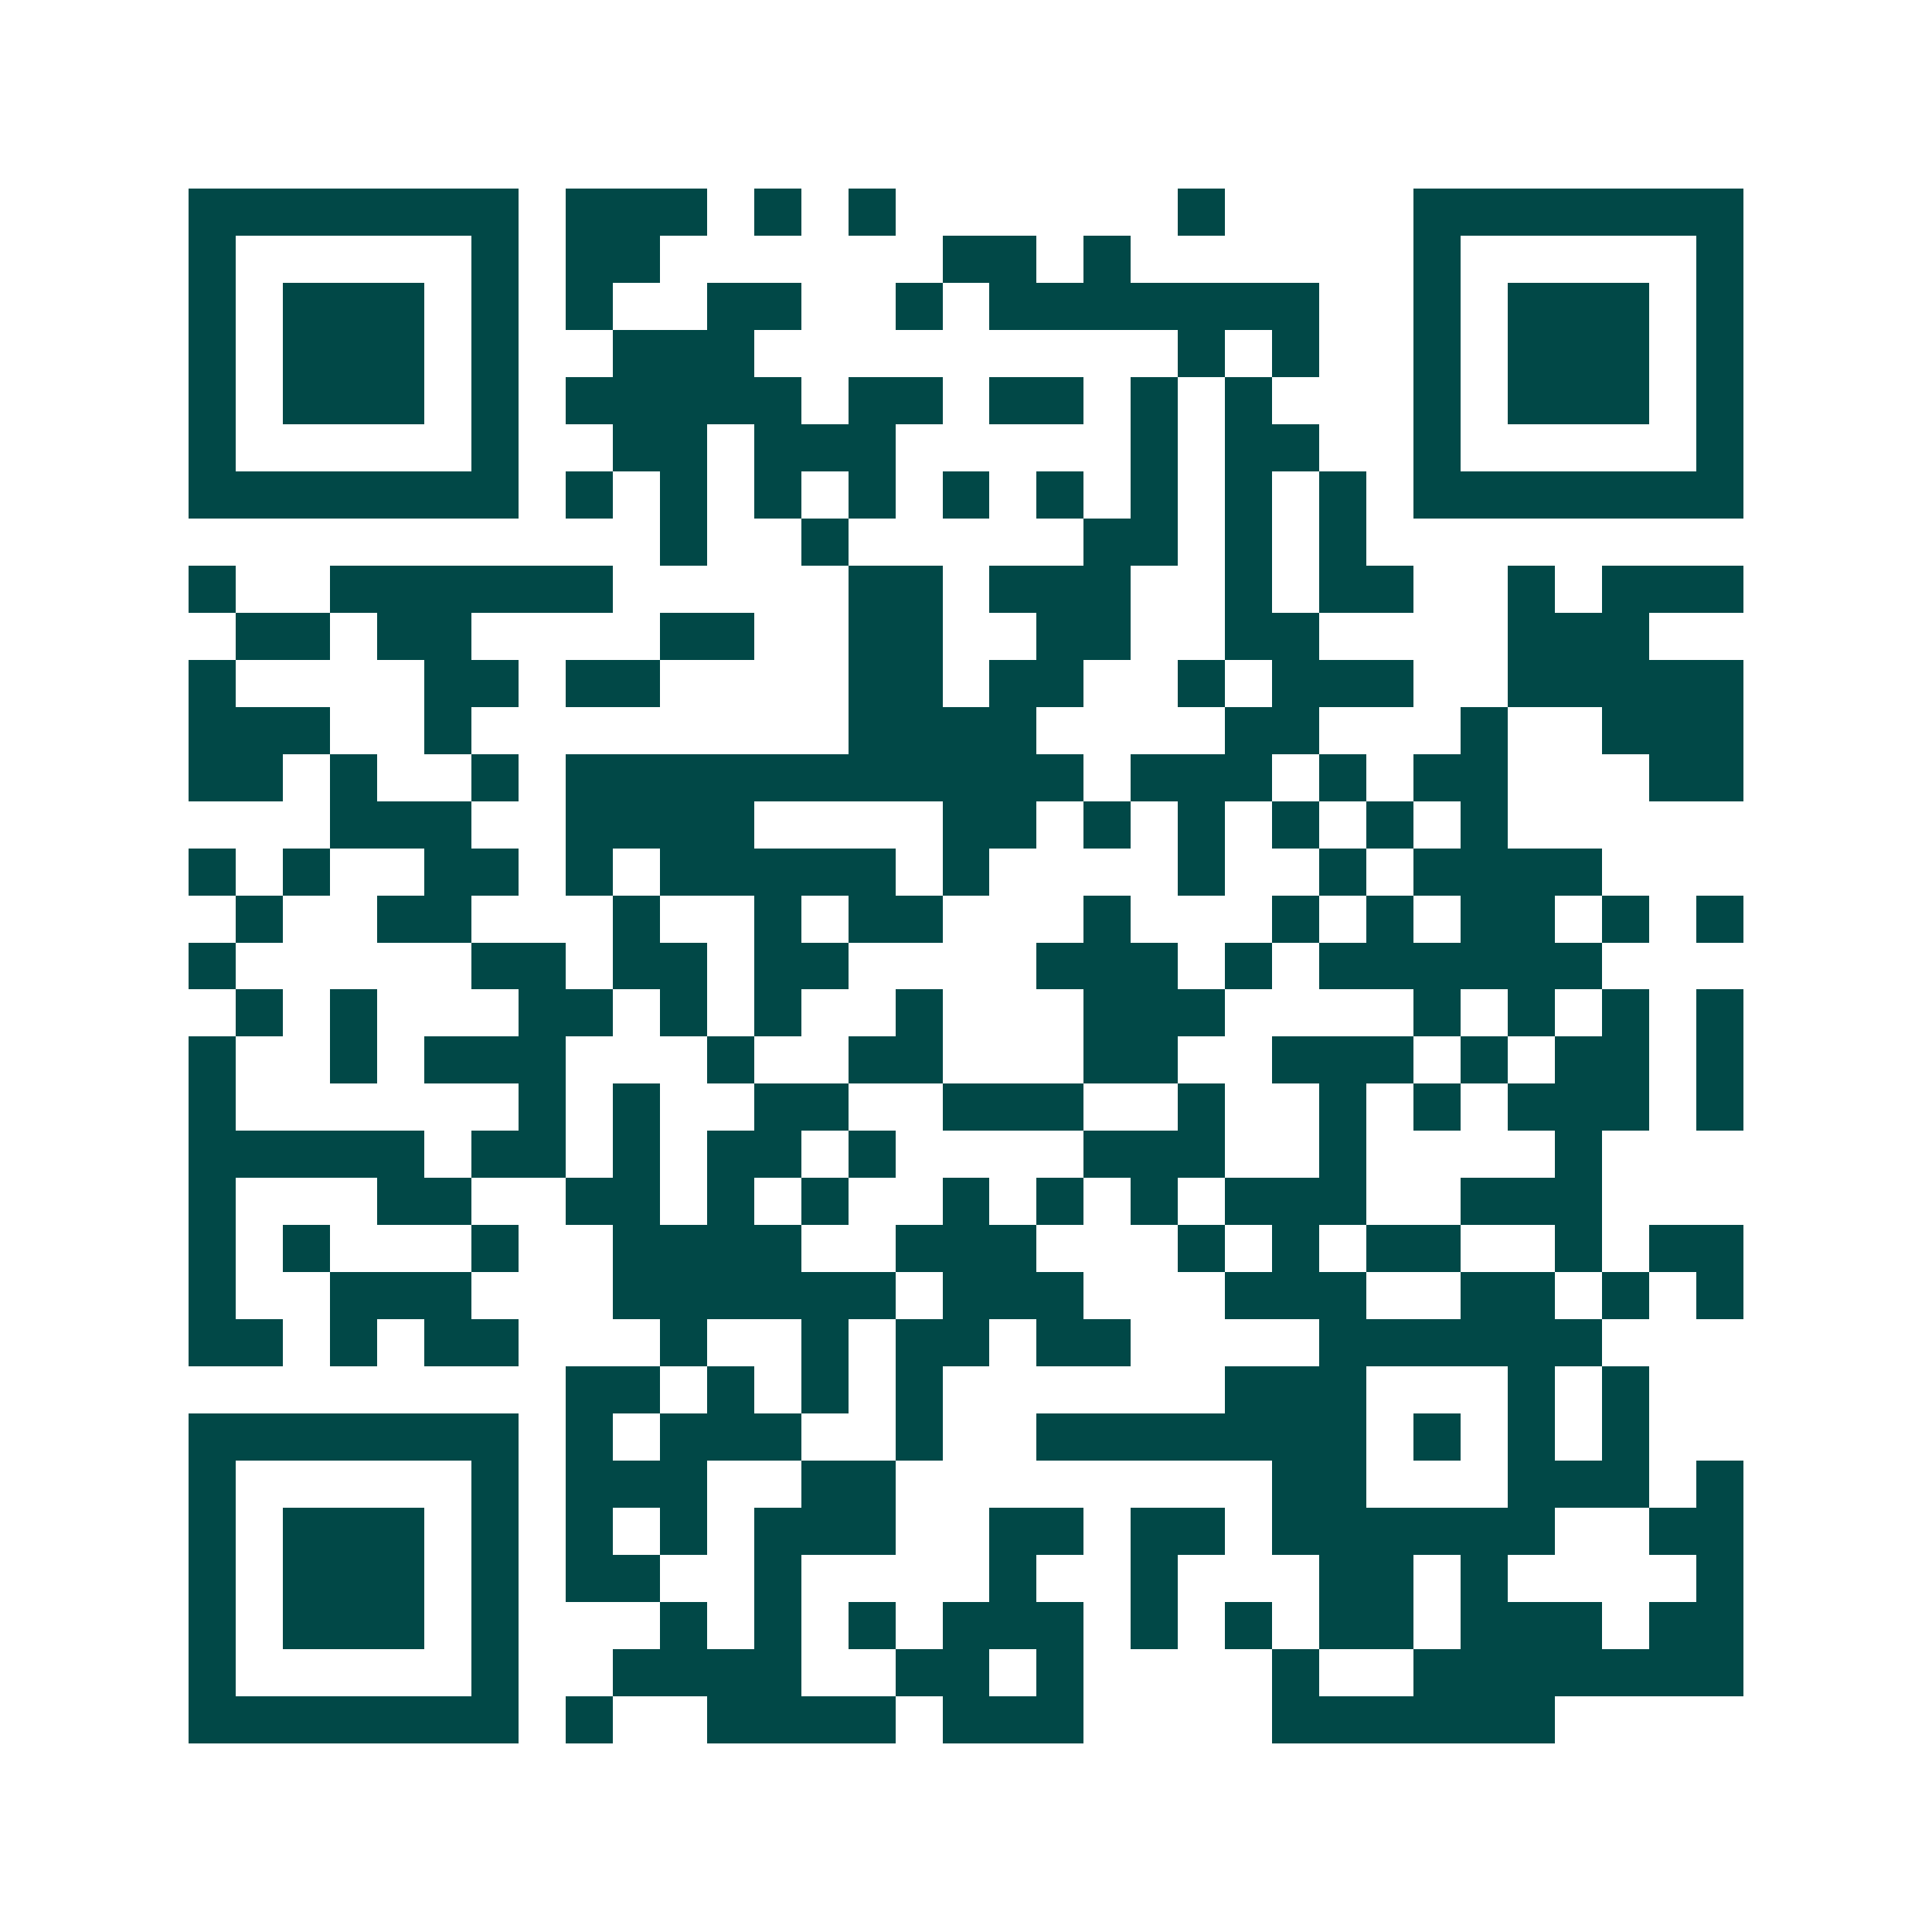 <svg xmlns="http://www.w3.org/2000/svg" width="200" height="200" viewBox="0 0 41 41" shape-rendering="crispEdges"><path fill="#ffffff" d="M0 0h41v41H0z"/><path stroke="#014847" d="M4 4.5h7m1 0h3m1 0h1m1 0h1m6 0h1m4 0h7M4 5.5h1m5 0h1m1 0h2m6 0h2m1 0h1m6 0h1m5 0h1M4 6.5h1m1 0h3m1 0h1m1 0h1m2 0h2m2 0h1m1 0h7m2 0h1m1 0h3m1 0h1M4 7.5h1m1 0h3m1 0h1m2 0h3m9 0h1m1 0h1m2 0h1m1 0h3m1 0h1M4 8.5h1m1 0h3m1 0h1m1 0h5m1 0h2m1 0h2m1 0h1m1 0h1m3 0h1m1 0h3m1 0h1M4 9.5h1m5 0h1m2 0h2m1 0h3m5 0h1m1 0h2m2 0h1m5 0h1M4 10.5h7m1 0h1m1 0h1m1 0h1m1 0h1m1 0h1m1 0h1m1 0h1m1 0h1m1 0h1m1 0h7M14 11.5h1m2 0h1m5 0h2m1 0h1m1 0h1M4 12.5h1m2 0h6m5 0h2m1 0h3m2 0h1m1 0h2m2 0h1m1 0h3M5 13.5h2m1 0h2m4 0h2m2 0h2m2 0h2m2 0h2m4 0h3M4 14.5h1m4 0h2m1 0h2m4 0h2m1 0h2m2 0h1m1 0h3m2 0h5M4 15.5h3m2 0h1m8 0h4m4 0h2m3 0h1m2 0h3M4 16.5h2m1 0h1m2 0h1m1 0h11m1 0h3m1 0h1m1 0h2m3 0h2M7 17.5h3m2 0h4m4 0h2m1 0h1m1 0h1m1 0h1m1 0h1m1 0h1M4 18.5h1m1 0h1m2 0h2m1 0h1m1 0h5m1 0h1m4 0h1m2 0h1m1 0h4M5 19.5h1m2 0h2m3 0h1m2 0h1m1 0h2m3 0h1m3 0h1m1 0h1m1 0h2m1 0h1m1 0h1M4 20.5h1m5 0h2m1 0h2m1 0h2m4 0h3m1 0h1m1 0h6M5 21.5h1m1 0h1m3 0h2m1 0h1m1 0h1m2 0h1m3 0h3m4 0h1m1 0h1m1 0h1m1 0h1M4 22.5h1m2 0h1m1 0h3m3 0h1m2 0h2m3 0h2m2 0h3m1 0h1m1 0h2m1 0h1M4 23.5h1m6 0h1m1 0h1m2 0h2m2 0h3m2 0h1m2 0h1m1 0h1m1 0h3m1 0h1M4 24.5h5m1 0h2m1 0h1m1 0h2m1 0h1m4 0h3m2 0h1m4 0h1M4 25.5h1m3 0h2m2 0h2m1 0h1m1 0h1m2 0h1m1 0h1m1 0h1m1 0h3m2 0h3M4 26.5h1m1 0h1m3 0h1m2 0h4m2 0h3m3 0h1m1 0h1m1 0h2m2 0h1m1 0h2M4 27.5h1m2 0h3m3 0h6m1 0h3m3 0h3m2 0h2m1 0h1m1 0h1M4 28.5h2m1 0h1m1 0h2m3 0h1m2 0h1m1 0h2m1 0h2m4 0h6M12 29.5h2m1 0h1m1 0h1m1 0h1m6 0h3m3 0h1m1 0h1M4 30.5h7m1 0h1m1 0h3m2 0h1m2 0h7m1 0h1m1 0h1m1 0h1M4 31.5h1m5 0h1m1 0h3m2 0h2m8 0h2m3 0h3m1 0h1M4 32.5h1m1 0h3m1 0h1m1 0h1m1 0h1m1 0h3m2 0h2m1 0h2m1 0h6m2 0h2M4 33.5h1m1 0h3m1 0h1m1 0h2m2 0h1m4 0h1m2 0h1m3 0h2m1 0h1m4 0h1M4 34.5h1m1 0h3m1 0h1m3 0h1m1 0h1m1 0h1m1 0h3m1 0h1m1 0h1m1 0h2m1 0h3m1 0h2M4 35.5h1m5 0h1m2 0h4m2 0h2m1 0h1m4 0h1m2 0h7M4 36.5h7m1 0h1m2 0h4m1 0h3m4 0h6"/></svg>
